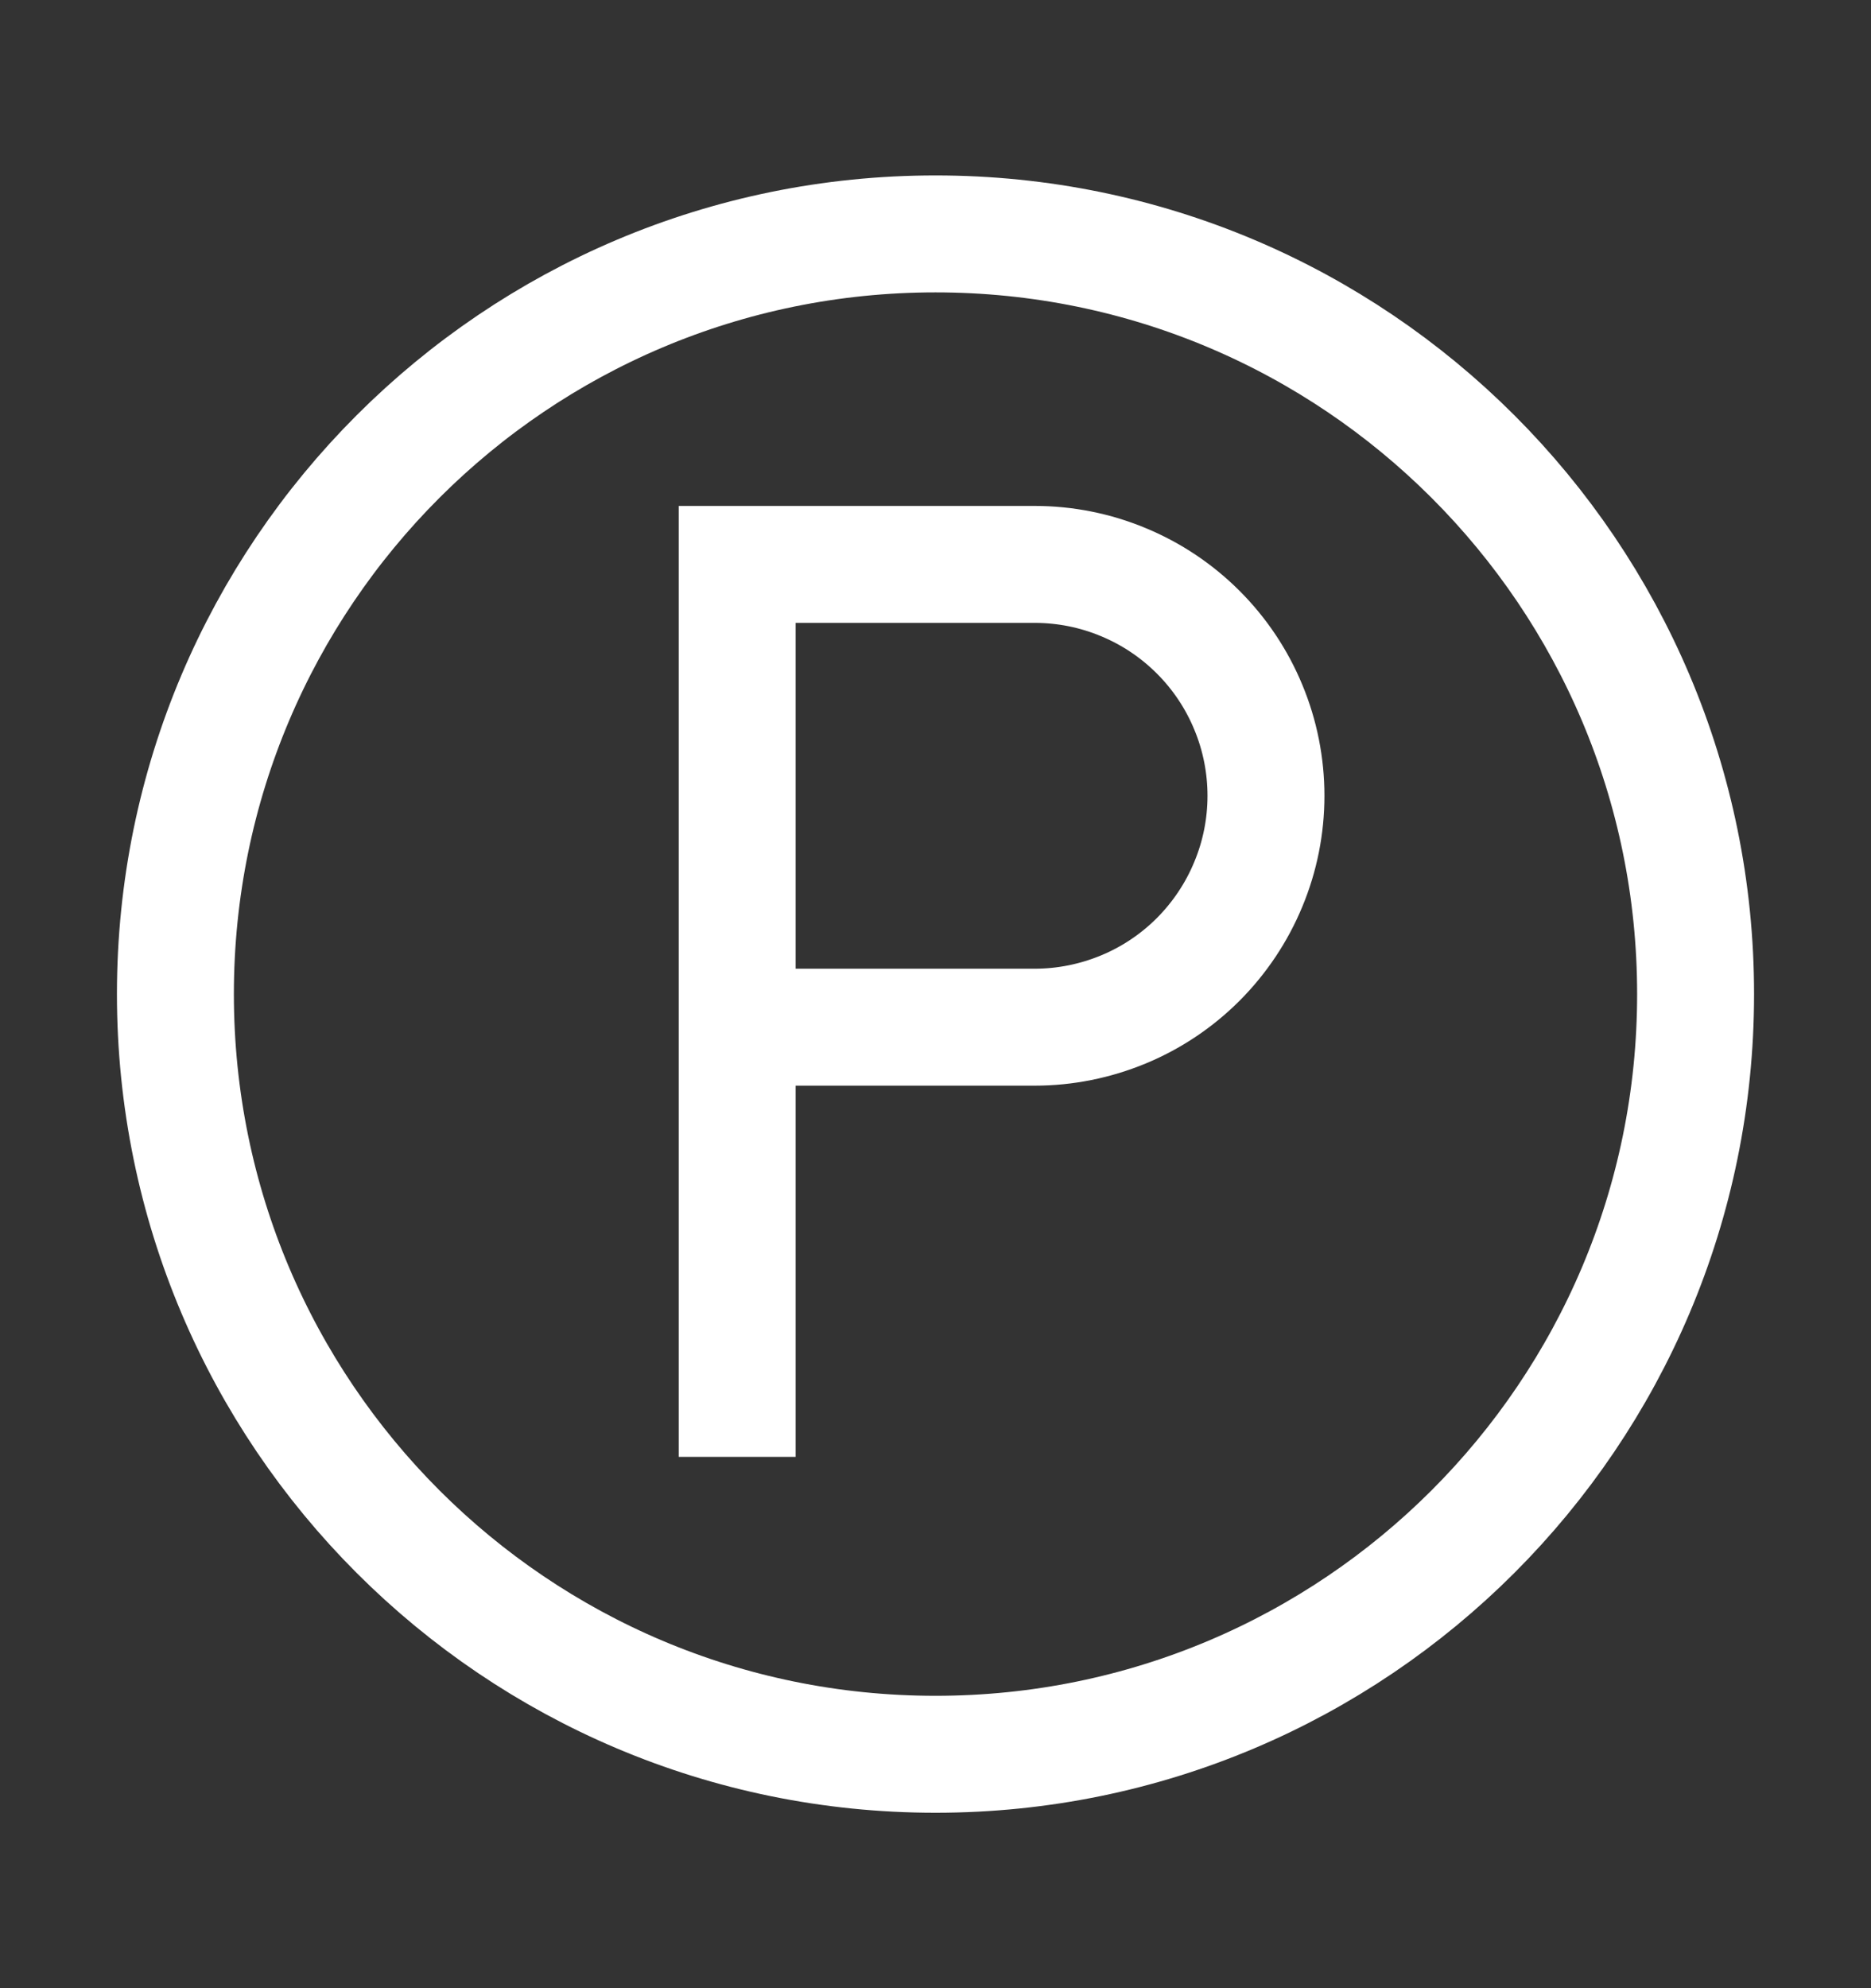 <svg width="16" height="17" viewBox="0 0 16 17" fill="none" xmlns="http://www.w3.org/2000/svg">
<rect x="0" y="0" width="16" height="17" fill="#333333" stroke="none"/>
<path d="M6.304 12.457V8.783M6.304 8.783V4.826H8.848C9.108 4.826 9.365 4.877 9.605 4.977C9.845 5.076 10.063 5.222 10.247 5.406C10.43 5.589 10.576 5.807 10.675 6.047C10.775 6.287 10.826 6.545 10.826 6.804C10.826 7.064 10.775 7.321 10.675 7.561C10.576 7.801 10.43 8.019 10.247 8.203C10.063 8.387 9.845 8.533 9.605 8.632C9.365 8.731 9.108 8.783 8.848 8.783H6.304ZM8 15C4.41 15 1.5 12.09 1.5 8.5C1.5 4.91 4.41 2 8 2C11.59 2 14.5 4.91 14.5 8.5C14.5 12.09 11.59 15 8 15Z" stroke="white"/>
</svg>
